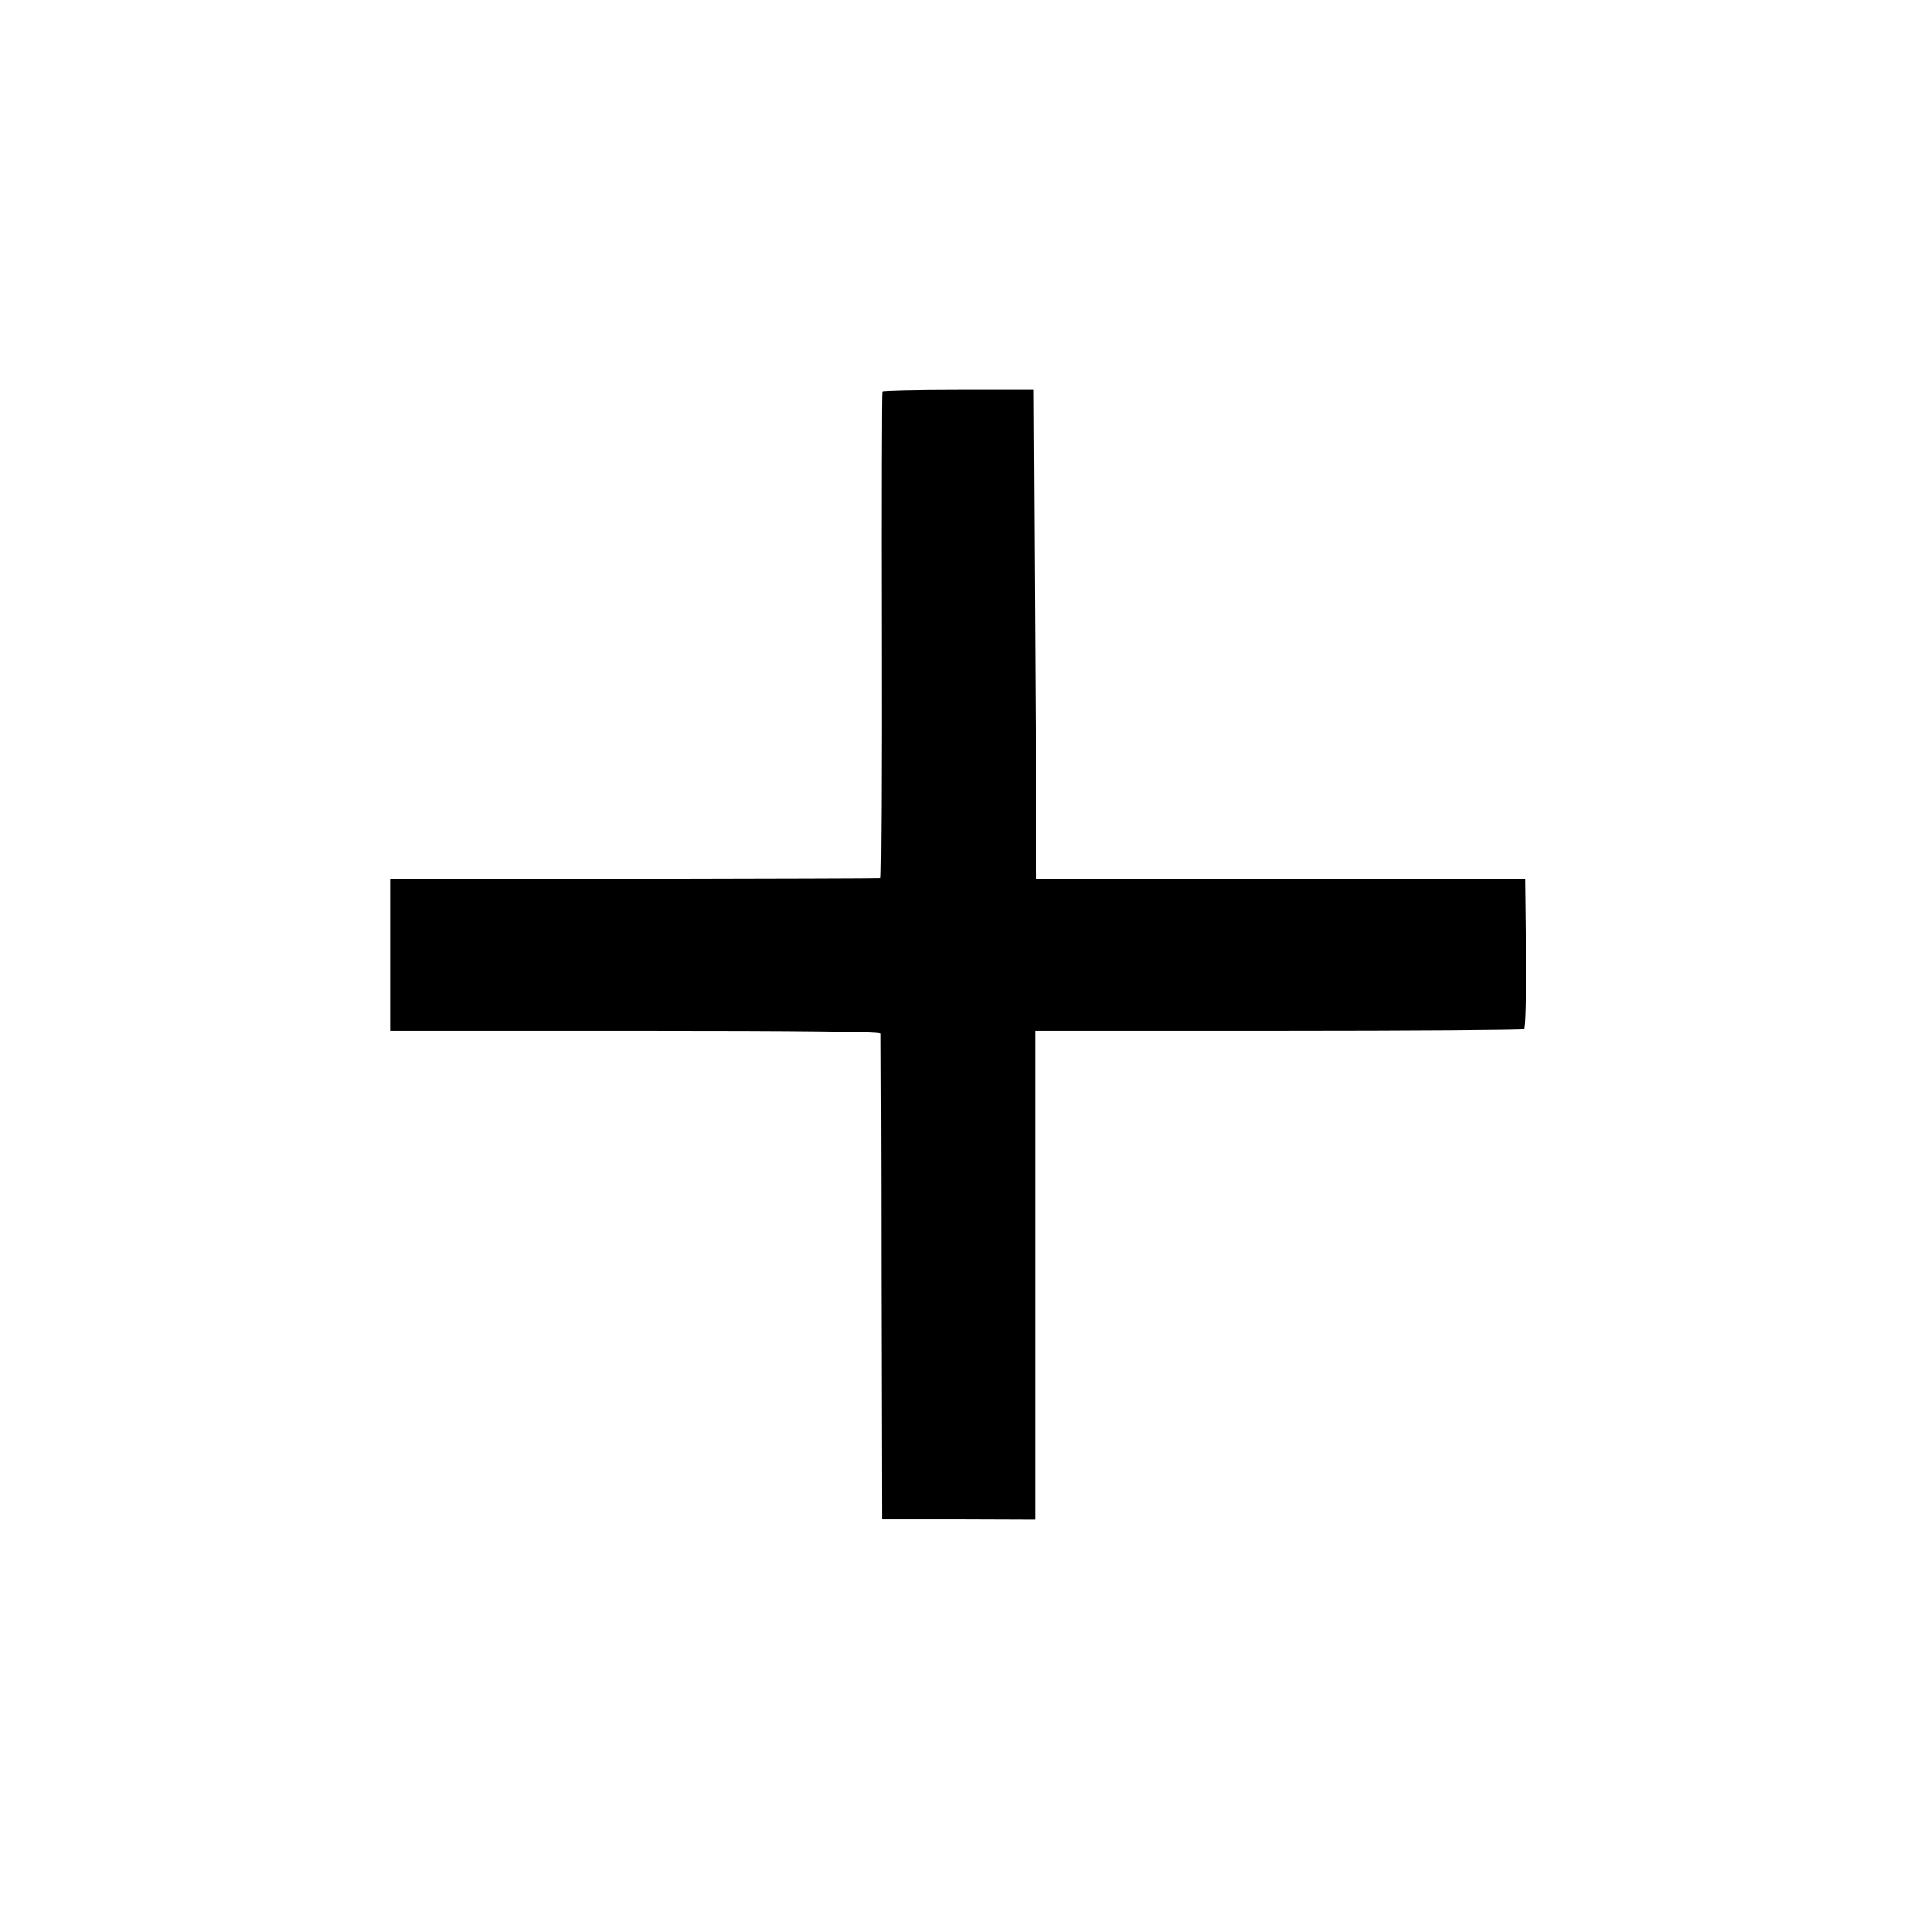 <?xml version="1.0" standalone="no"?>
<!DOCTYPE svg PUBLIC "-//W3C//DTD SVG 20010904//EN"
 "http://www.w3.org/TR/2001/REC-SVG-20010904/DTD/svg10.dtd">
<svg version="1.0" xmlns="http://www.w3.org/2000/svg"
 width="700pt" height="700pt" viewBox="0 0 700 700"
 preserveAspectRatio="xMidYMid meet">
<g transform="translate(0,700) scale(0.1,-0.1)"
fill="#000000" stroke="none">
<path d="M3196 5581 c-2 -3 -3 -401 -2 -883 1 -483 -1 -879 -4 -879 -3 -1
-403 -2 -890 -3 l-885 -1 0 -275 0 -275 888 0 c597 0 887 -3 888 -10 0 -5 2
-404 2 -885 l2 -875 278 0 277 -1 0 886 0 885 881 0 c484 0 885 3 890 6 5 3 8
118 7 275 l-3 269 -885 0 -885 0 -5 886 -5 886 -273 0 c-150 0 -274 -3 -276
-6z"/>
</g>
</svg>
